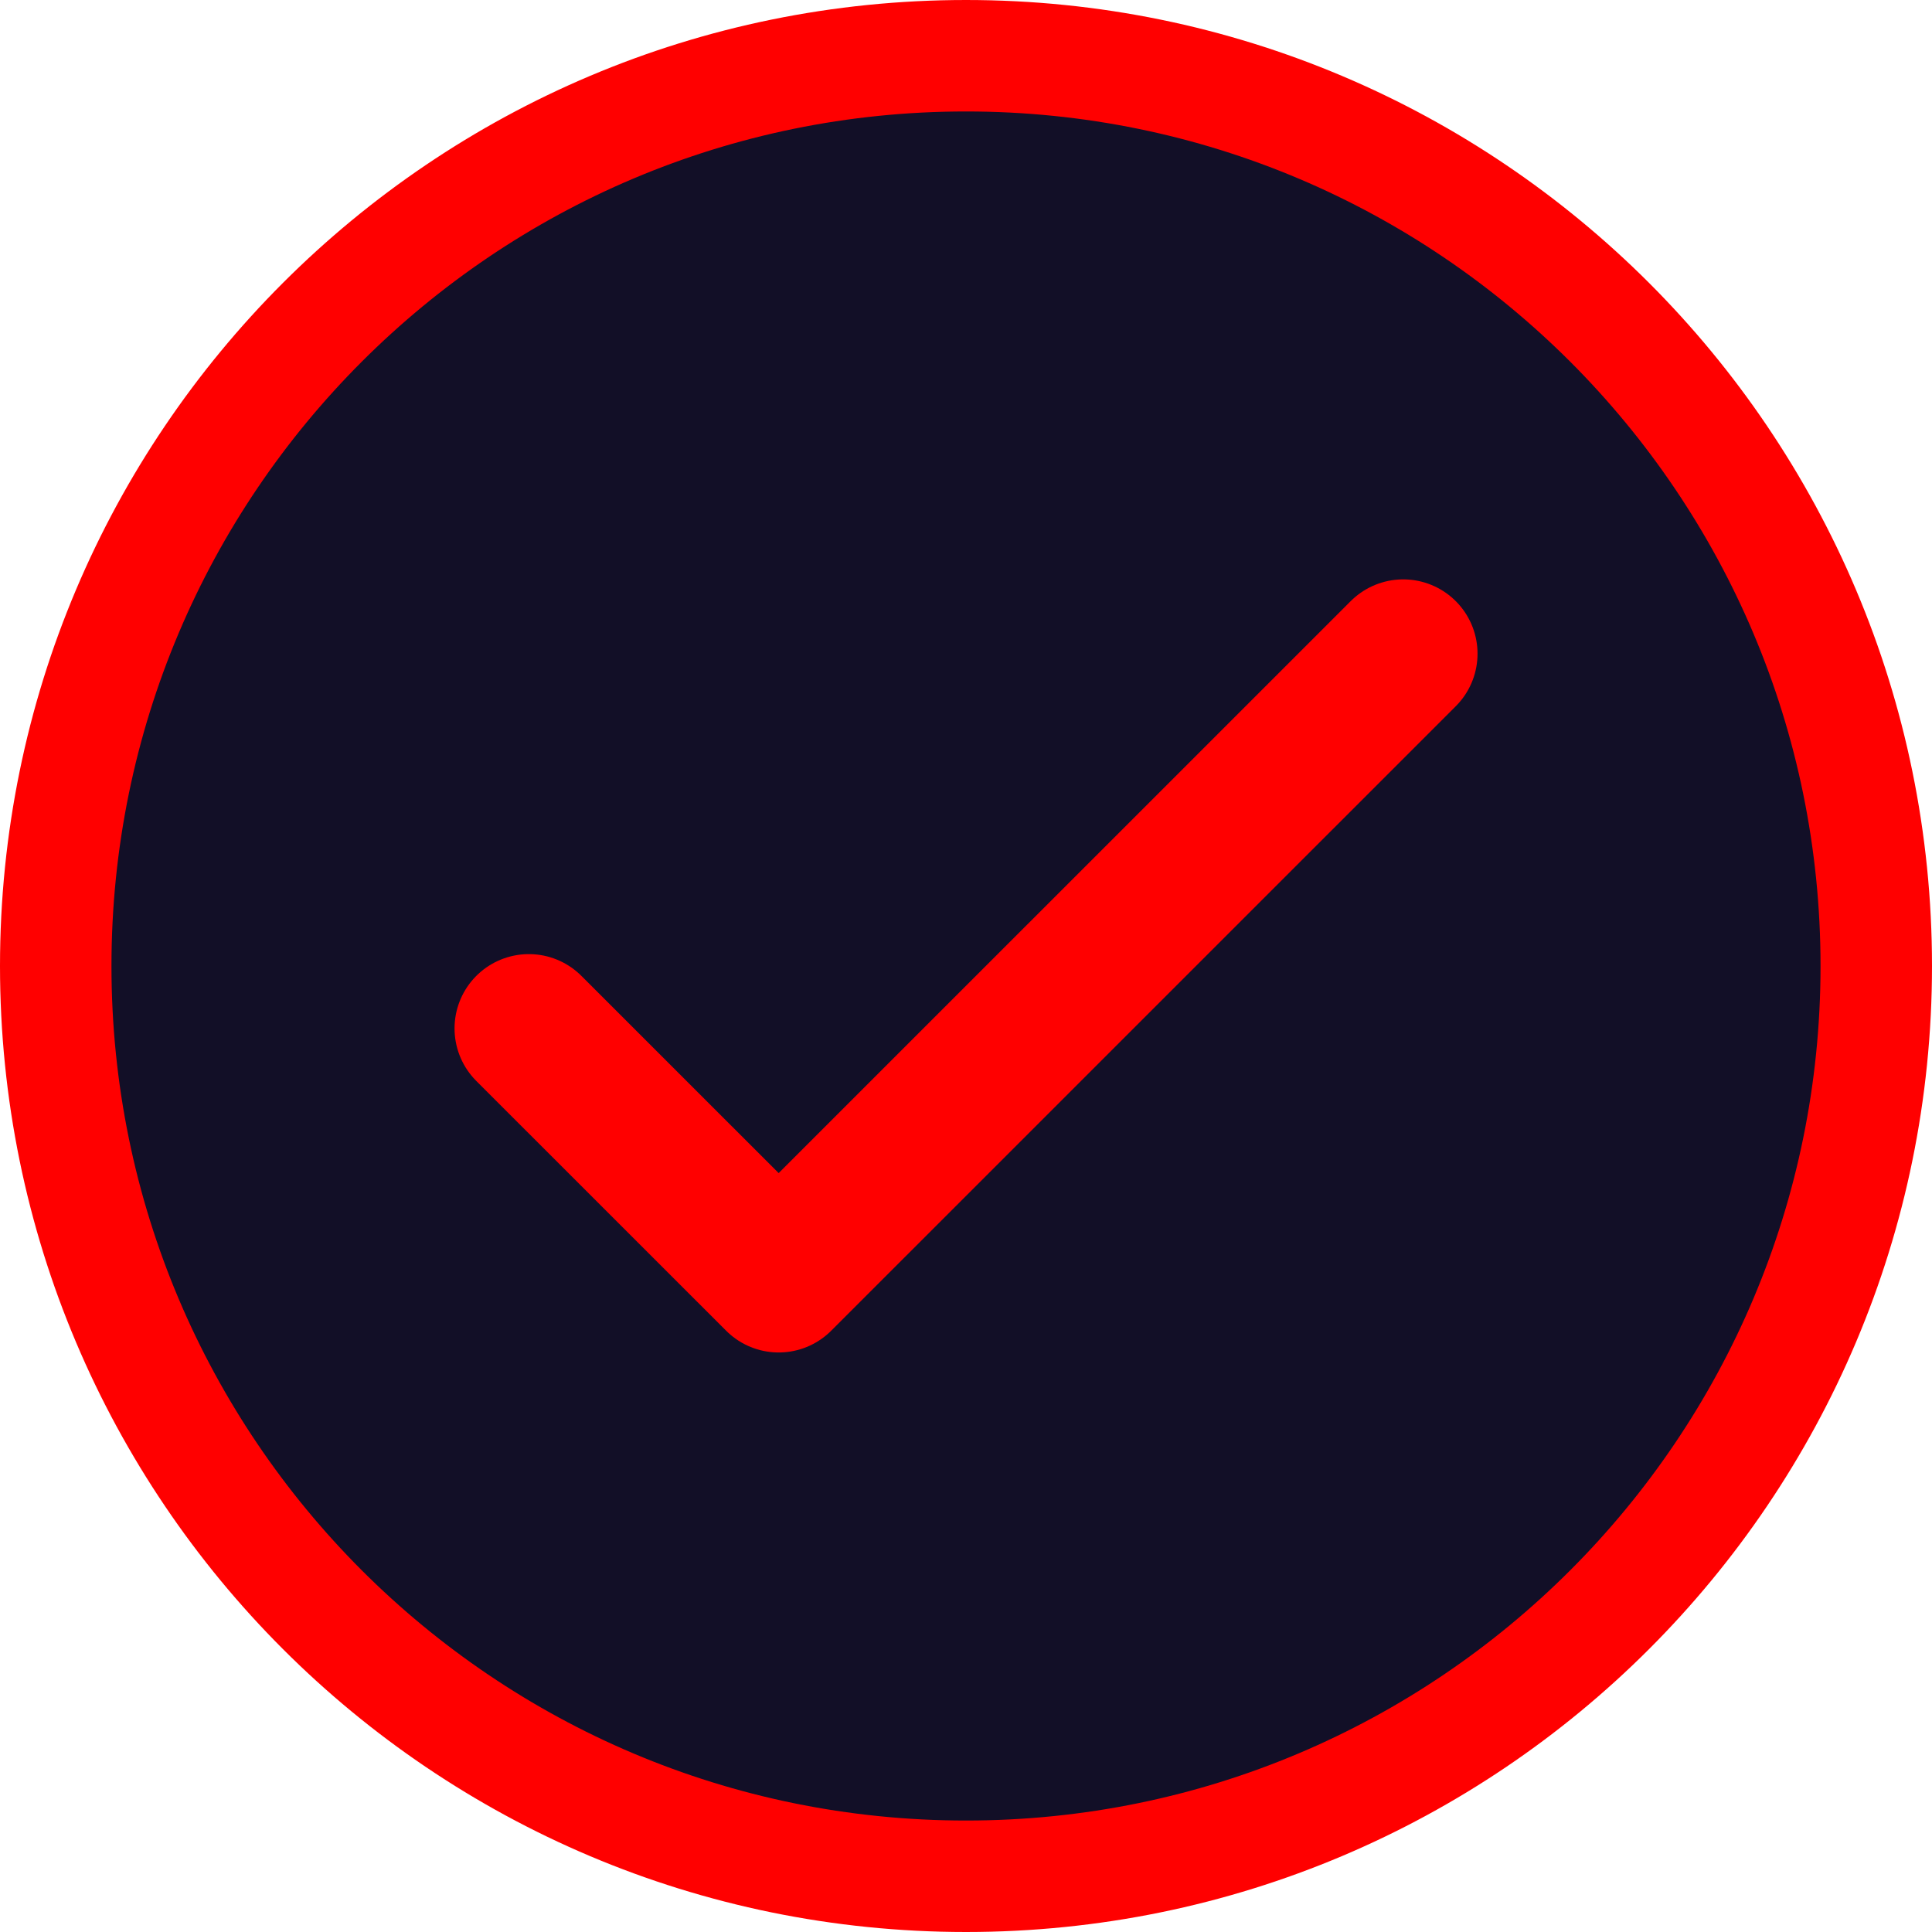 <svg width="26" height="26" viewBox="0 0 26 26" fill="none" xmlns="http://www.w3.org/2000/svg">
<g clip-path="url(#clip0_3562_6536)">
<path d="M25.25 13C25.25 19.766 19.766 25.25 13 25.25C6.234 25.25 0.75 19.766 0.75 13C0.75 6.234 6.234 0.75 13 0.75C19.766 0.75 25.25 6.234 25.25 13Z" fill="#120f27" stroke="#ff0000" stroke-width="1.5"/>
<path d="M7.117 13.84L10.479 17.201L18.884 8.797" stroke="#ff0000" stroke-width="2" stroke-linecap="round" stroke-linejoin="round"/>
</g>
<defs>
<clipPath id="clip0_3562_6536">
<rect width="26" height="26" fill="white"/>
</clipPath>
</defs>
</svg>
